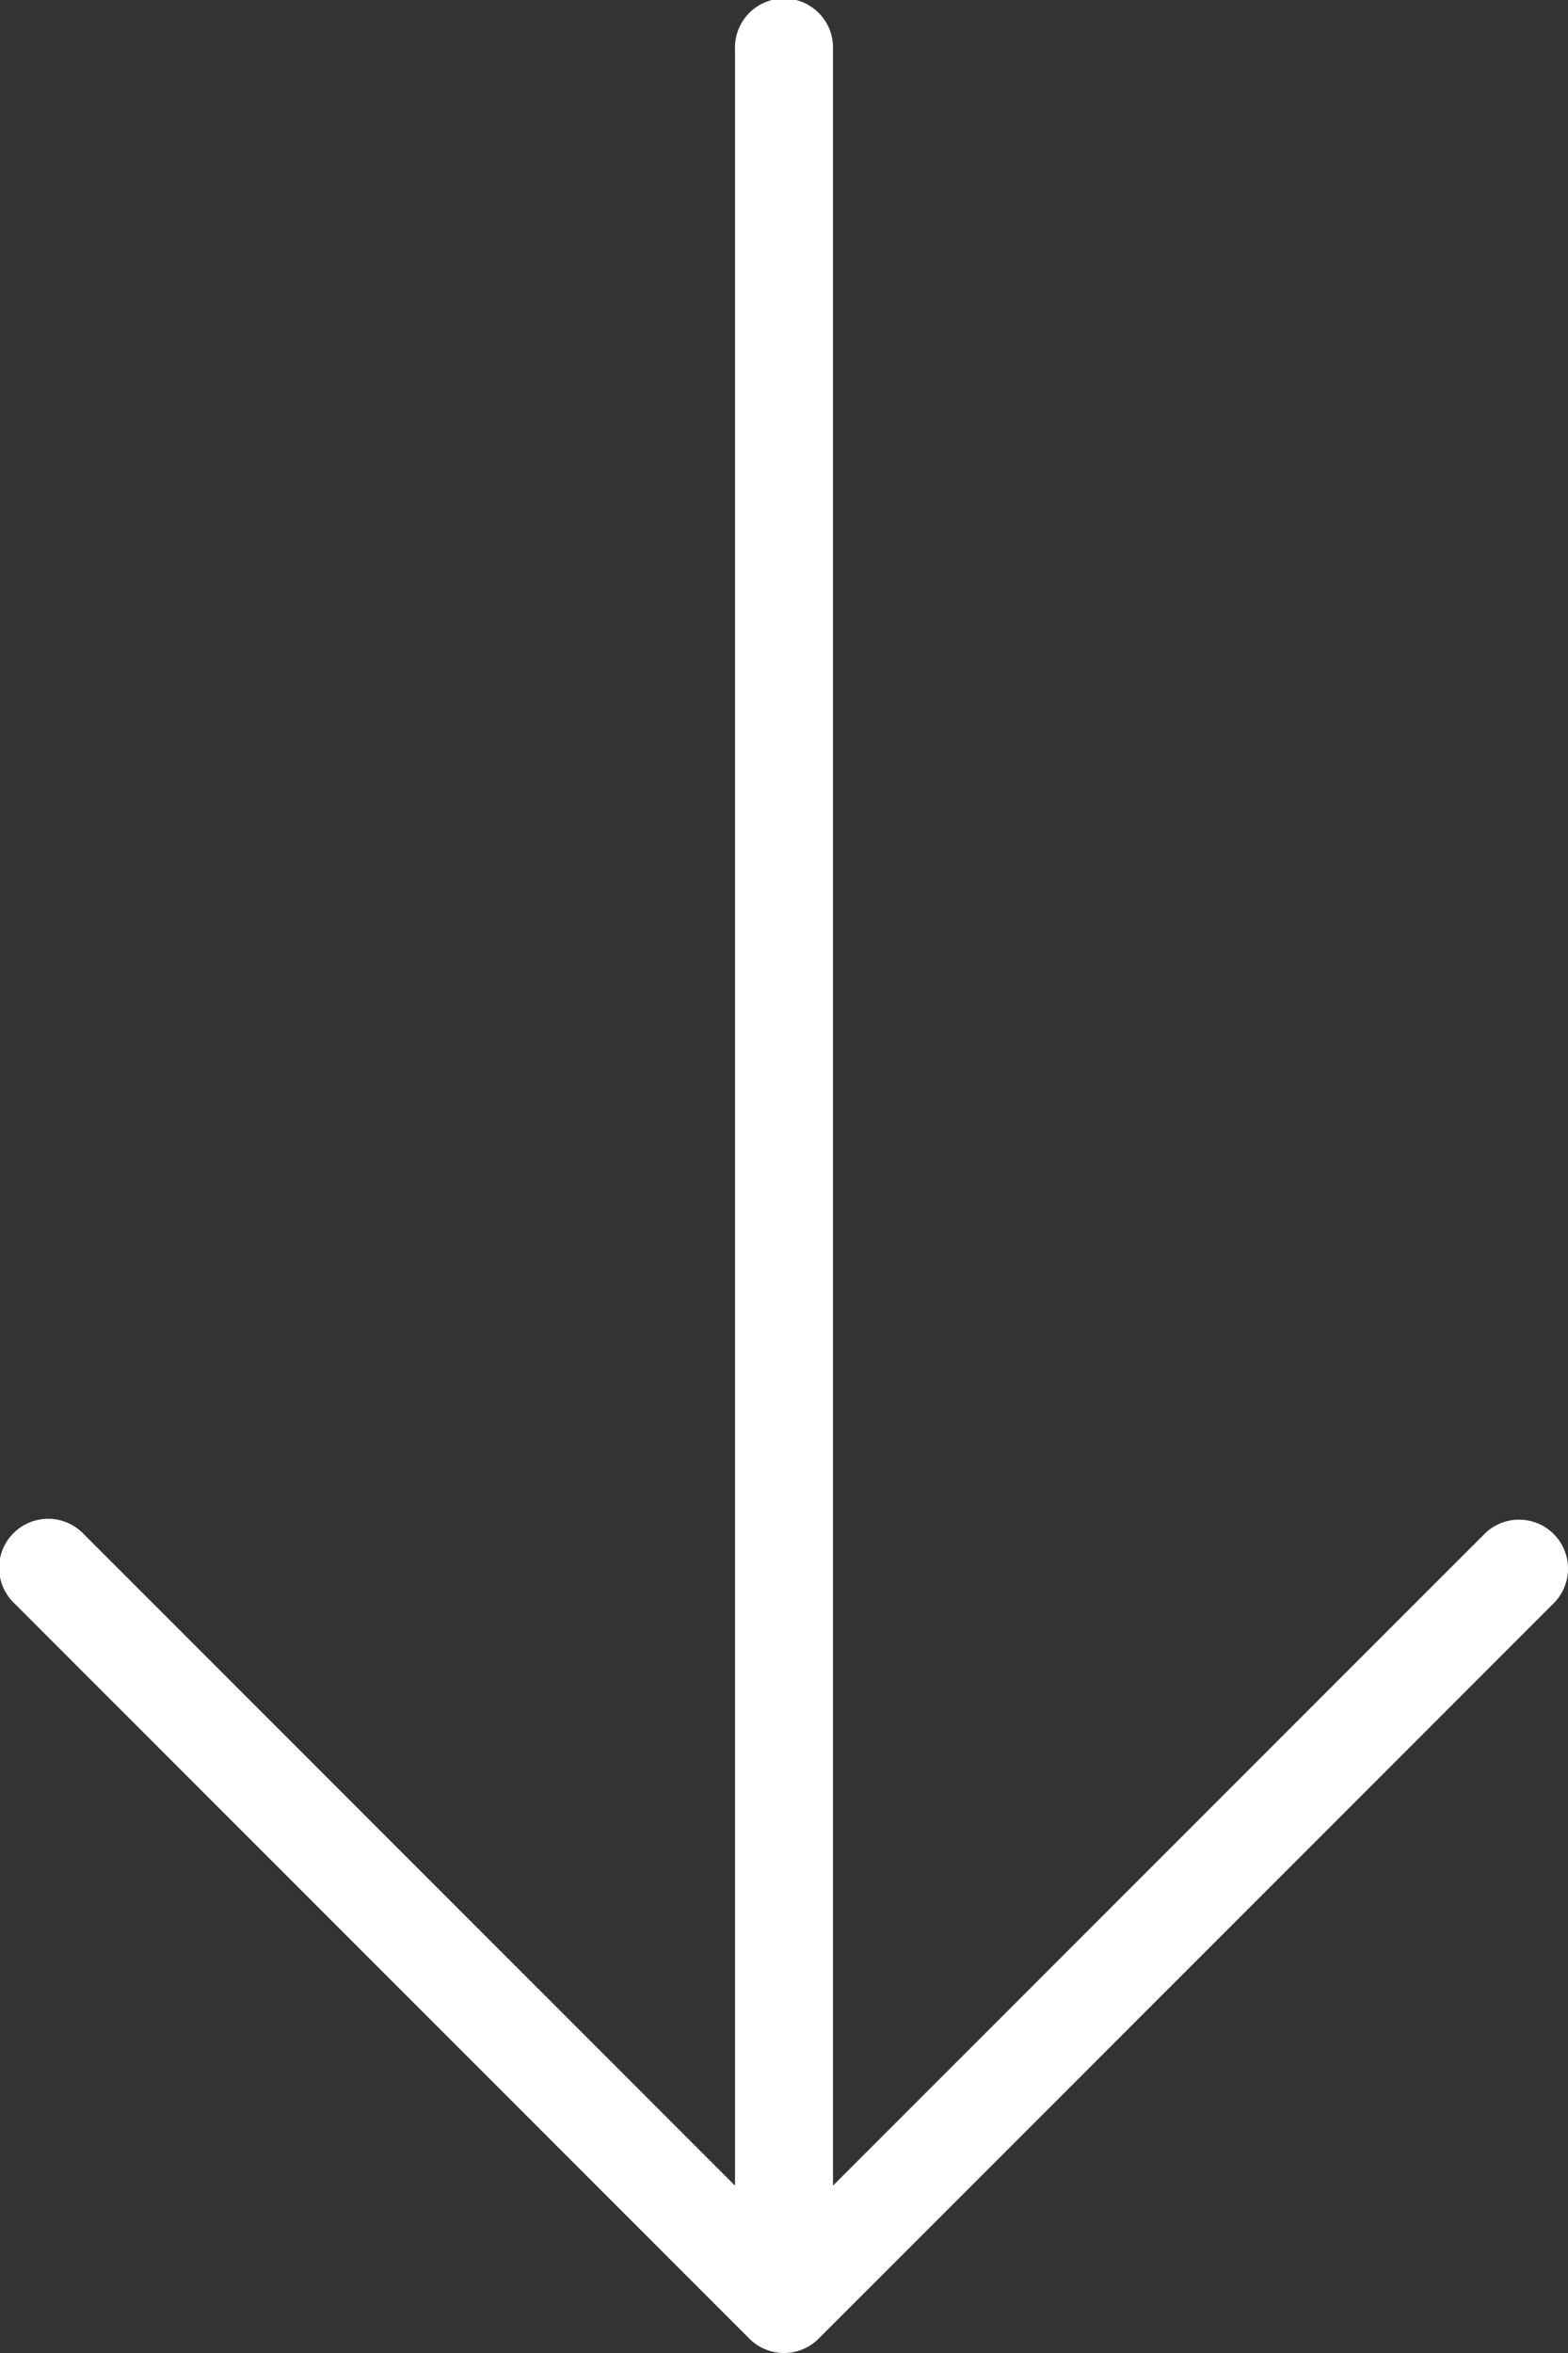 <svg xmlns="http://www.w3.org/2000/svg" width="341.33" height="512" viewBox="0 0 341.33 512">
  <rect x="0" y="0" width="341.33" height="512" fill="#333333" stroke="none"/>
  <defs>
    <style>
      .f4fee978-5d73-4079-aa4d-15481162995e {
        fill: #fff;
      }
    </style>
  </defs>
  <g id="a0c867bd-94c8-4b3c-ae56-994d7ddd6401" data-name="Layer 2">
    <g id="b1c6dd70-301d-421e-8b4b-a4e2759779cb" data-name="Layer 1">
      <path class="f4fee978-5d73-4079-aa4d-15481162995e" d="M178.21,508.87l160-160a10.66,10.66,0,0,0-15.08-15.08L181.33,475.58V10.67a10.67,10.67,0,1,0-21.33,0V475.58L18.21,333.79A10.67,10.67,0,1,0,3.13,348.88l160,160A10.66,10.66,0,0,0,178.21,508.87Z"/>
    </g>
  </g>
</svg>

